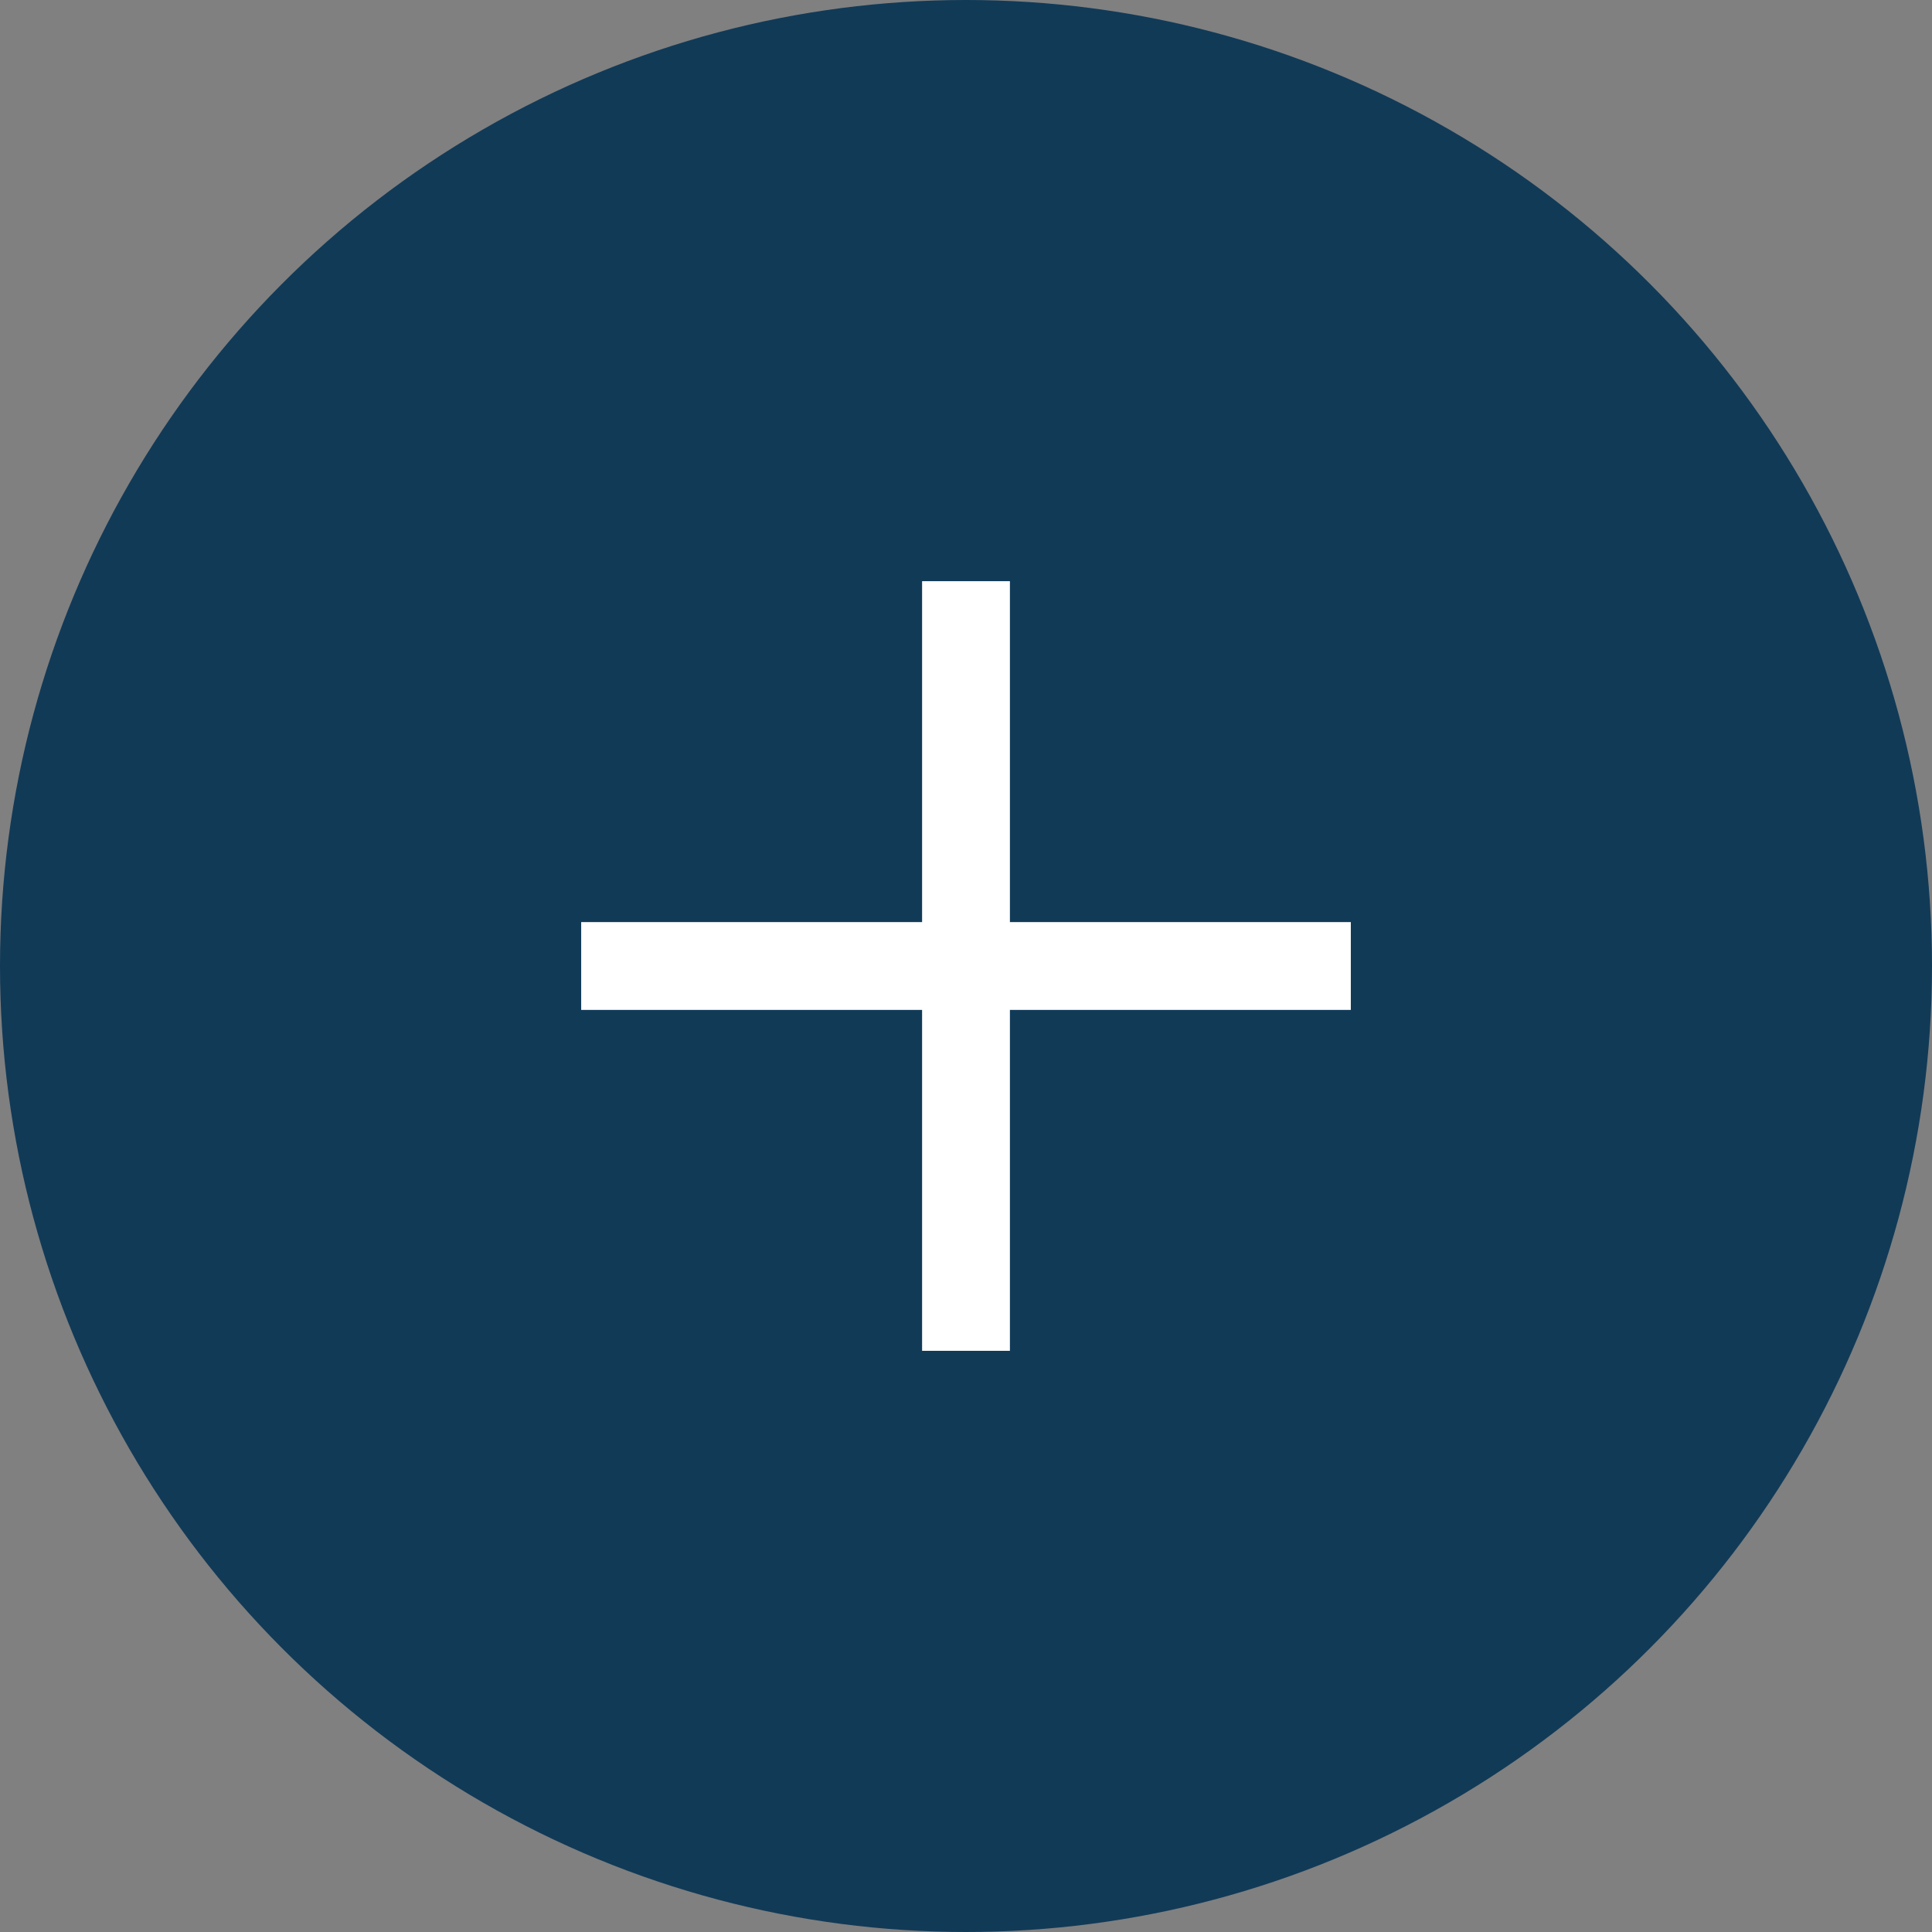 <?xml version="1.0" encoding="UTF-8"?><svg id="_レイヤー_2" xmlns="http://www.w3.org/2000/svg" viewBox="0 0 22 22"><rect x="0" y="0" width="22" height="22" fill="#808080" stroke="none"/><defs><style>.cls-1{fill:#113a57;}.cls-2{fill:#fff;}</style></defs><g id="_デザイン"><circle class="cls-1" cx="11" cy="11" r="11"/><rect class="cls-2" x="6.618" y="10.5" width="8.764" height="1"/><rect class="cls-2" x="10.5" y="6.618" width="1" height="8.764"/></g></svg>